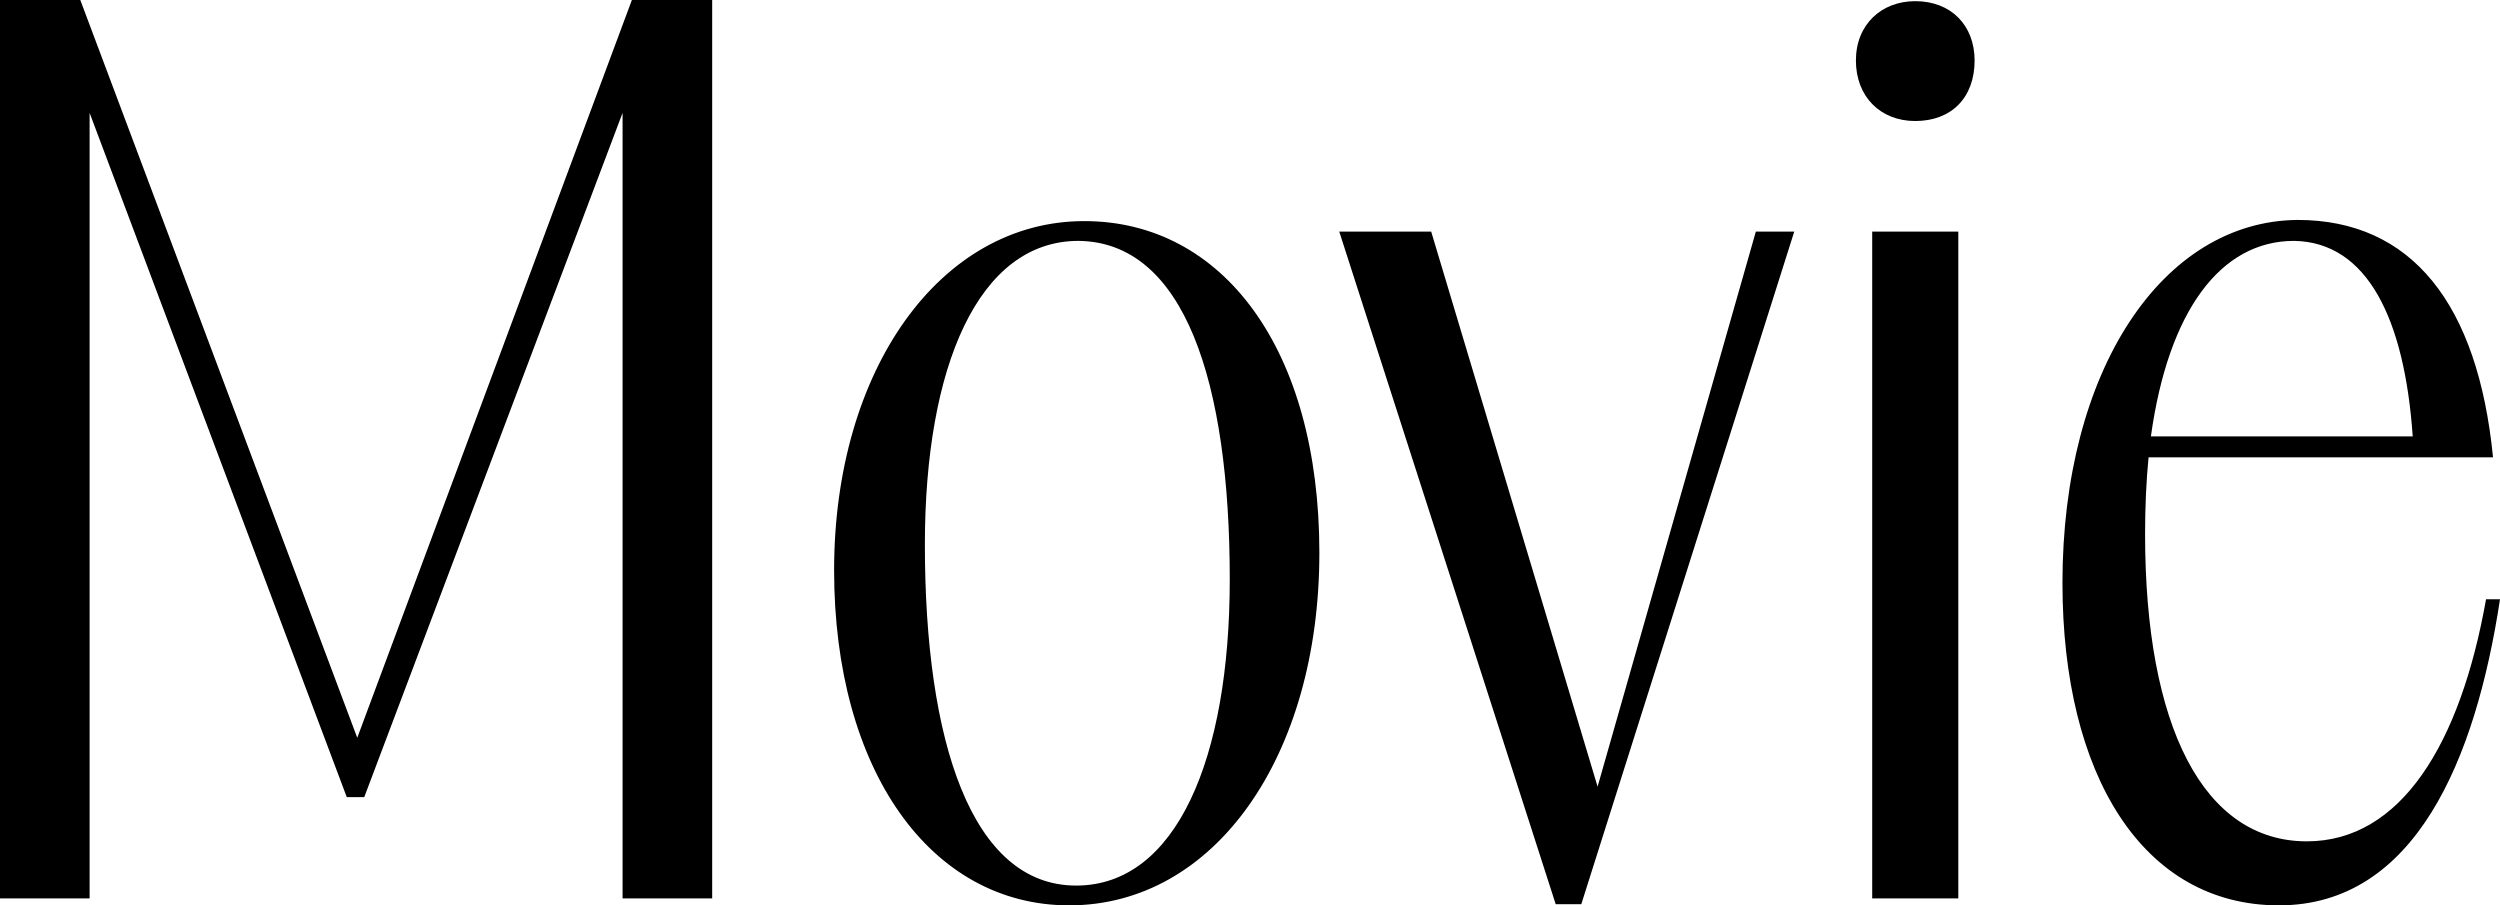 <svg xmlns="http://www.w3.org/2000/svg" viewBox="0 0 515.613 186.725"><g stroke-width="0"><path d="M0 0h16.56l57.122 152.163L130.323 0h16.56v185.284h-18.48V23.28l-53.28 141.123H71.52L18.481 23.28v162.004H0V0zM172.031 117.603c0-41.282 21.841-72.002 51.6-72.002 28.562 0 48.482 26.401 48.482 68.402s-21.6 72.722-51.6 72.722c-28.562 0-48.482-27.841-48.482-69.122zm81.602 1.92c0-40.801-9.36-69.602-31.2-69.842-20.641 0-31.681 25.92-31.681 62.641 0 40.562 9.6 70.323 31.2 70.323 20.64 0 31.68-26.162 31.68-63.123zM276.213 47.76h18.96l34.321 114.484 32.642-114.483h7.92l-43.921 138.723h-5.28L276.212 47.761zM382.772 12.48c0-7.44 5.28-12.24 12.24-12.24 7.441 0 12.24 5.04 12.24 12.24 0 7.68-4.799 12.48-12.24 12.48-7.2 0-12.24-5.04-12.24-12.48zm3.36 35.28h17.76v137.524h-17.76V47.761zM425.371 120.243c0-43.922 20.64-74.642 48.482-74.882 23.52 0 37.2 17.28 40.32 48.961h-71.041c-.48 4.8-.72 10.32-.72 15.84 0 39.602 12 63.361 33.36 63.361 19.44 0 31.681-20.16 36.961-49.92h2.88c-5.04 33.12-17.52 63.122-45.601 63.122-28.08 0-44.64-26.881-44.64-66.482zm72.241-30.241c-1.68-24.24-9.36-40.081-24.48-40.321-15.12 0-25.92 14.4-29.52 40.321h54z"/></g></svg>